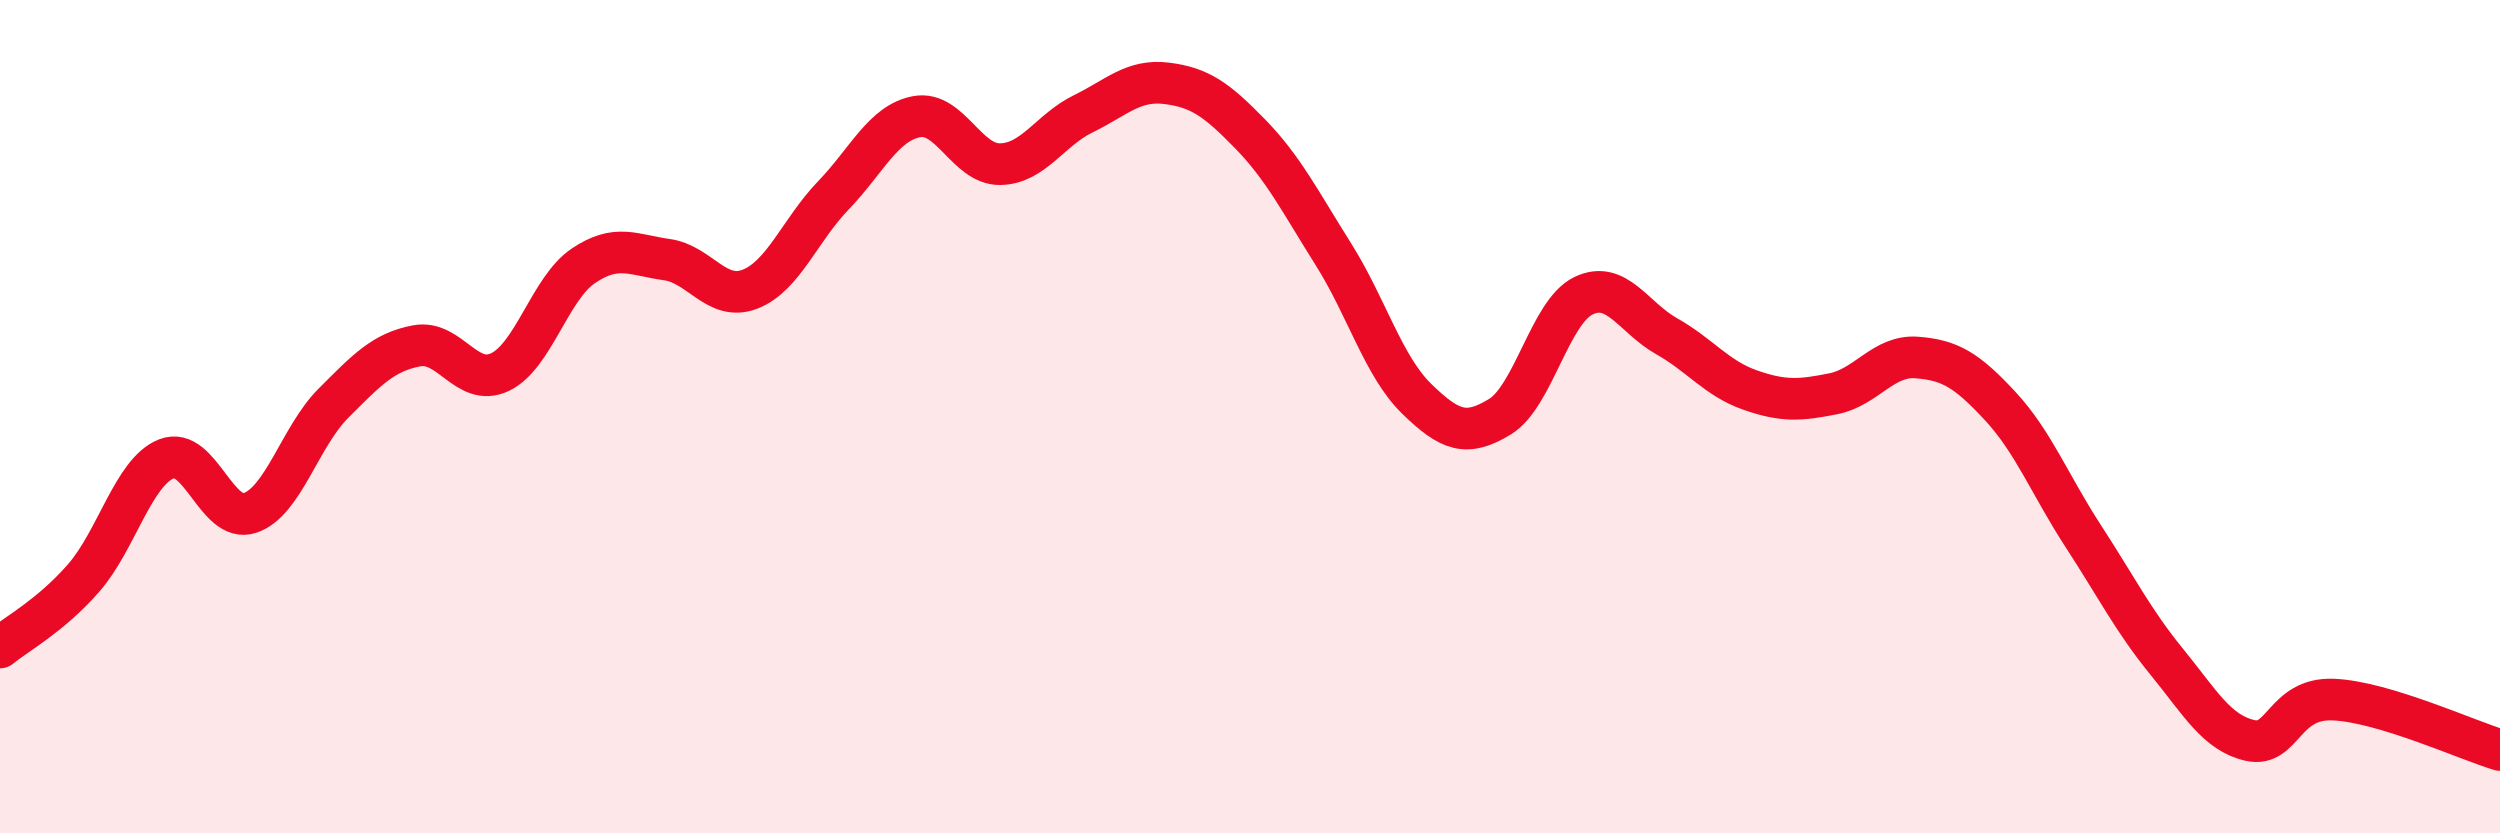 
    <svg width="60" height="20" viewBox="0 0 60 20" xmlns="http://www.w3.org/2000/svg">
      <path
        d="M 0,15.54 C 0.4,15.21 1.2,14.79 2,13.88 C 2.8,12.97 3.2,11.32 4,11.01 C 4.8,10.7 5.2,12.58 6,12.31 C 6.8,12.04 7.2,10.48 8,9.68 C 8.8,8.88 9.2,8.45 10,8.3 C 10.8,8.15 11.2,9.31 12,8.93 C 12.8,8.55 13.2,6.92 14,6.38 C 14.8,5.84 15.2,6.12 16,6.23 C 16.8,6.34 17.2,7.25 18,6.94 C 18.8,6.63 19.2,5.52 20,4.69 C 20.8,3.86 21.2,2.95 22,2.8 C 22.8,2.65 23.2,3.95 24,3.94 C 24.8,3.93 25.2,3.12 26,2.73 C 26.8,2.34 27.2,1.9 28,2 C 28.8,2.1 29.2,2.39 30,3.21 C 30.8,4.03 31.2,4.83 32,6.1 C 32.8,7.37 33.2,8.79 34,9.57 C 34.8,10.35 35.2,10.49 36,10 C 36.8,9.51 37.2,7.49 38,7.1 C 38.8,6.71 39.2,7.62 40,8.07 C 40.8,8.52 41.2,9.08 42,9.36 C 42.8,9.64 43.2,9.61 44,9.45 C 44.8,9.29 45.2,8.52 46,8.58 C 46.8,8.64 47.2,8.88 48,9.74 C 48.8,10.6 49.2,11.64 50,12.87 C 50.8,14.1 51.2,14.9 52,15.88 C 52.8,16.86 53.2,17.59 54,17.77 C 54.8,17.95 54.8,16.74 56,16.79 C 57.2,16.84 59.2,17.76 60,18L60 20L0 20Z"
        fill="#EB0A25"
        opacity="0.1"
        stroke-linecap="round"
        stroke-linejoin="round"
      />
      <path
        d="M 0,15.54 C 0.4,15.21 1.2,14.79 2,13.88 C 2.8,12.97 3.2,11.32 4,11.01 C 4.8,10.7 5.2,12.58 6,12.31 C 6.8,12.04 7.2,10.48 8,9.68 C 8.8,8.88 9.2,8.45 10,8.3 C 10.8,8.15 11.2,9.31 12,8.93 C 12.8,8.55 13.2,6.92 14,6.38 C 14.8,5.84 15.2,6.12 16,6.23 C 16.8,6.34 17.2,7.25 18,6.94 C 18.8,6.63 19.2,5.52 20,4.69 C 20.8,3.86 21.2,2.95 22,2.8 C 22.8,2.65 23.2,3.95 24,3.94 C 24.8,3.93 25.2,3.12 26,2.73 C 26.8,2.34 27.2,1.9 28,2 C 28.8,2.1 29.2,2.39 30,3.21 C 30.8,4.03 31.2,4.83 32,6.1 C 32.8,7.37 33.2,8.79 34,9.57 C 34.8,10.35 35.2,10.49 36,10 C 36.8,9.51 37.2,7.49 38,7.1 C 38.8,6.71 39.2,7.62 40,8.07 C 40.8,8.52 41.2,9.08 42,9.36 C 42.8,9.64 43.2,9.61 44,9.45 C 44.8,9.29 45.2,8.52 46,8.58 C 46.8,8.64 47.2,8.88 48,9.74 C 48.8,10.6 49.2,11.64 50,12.87 C 50.8,14.1 51.2,14.9 52,15.88 C 52.8,16.86 53.2,17.59 54,17.77 C 54.8,17.95 54.8,16.74 56,16.79 C 57.2,16.84 59.2,17.76 60,18"
        stroke="#EB0A25"
        stroke-width="1"
        fill="none"
        stroke-linecap="round"
        stroke-linejoin="round"
      />
    </svg>
  